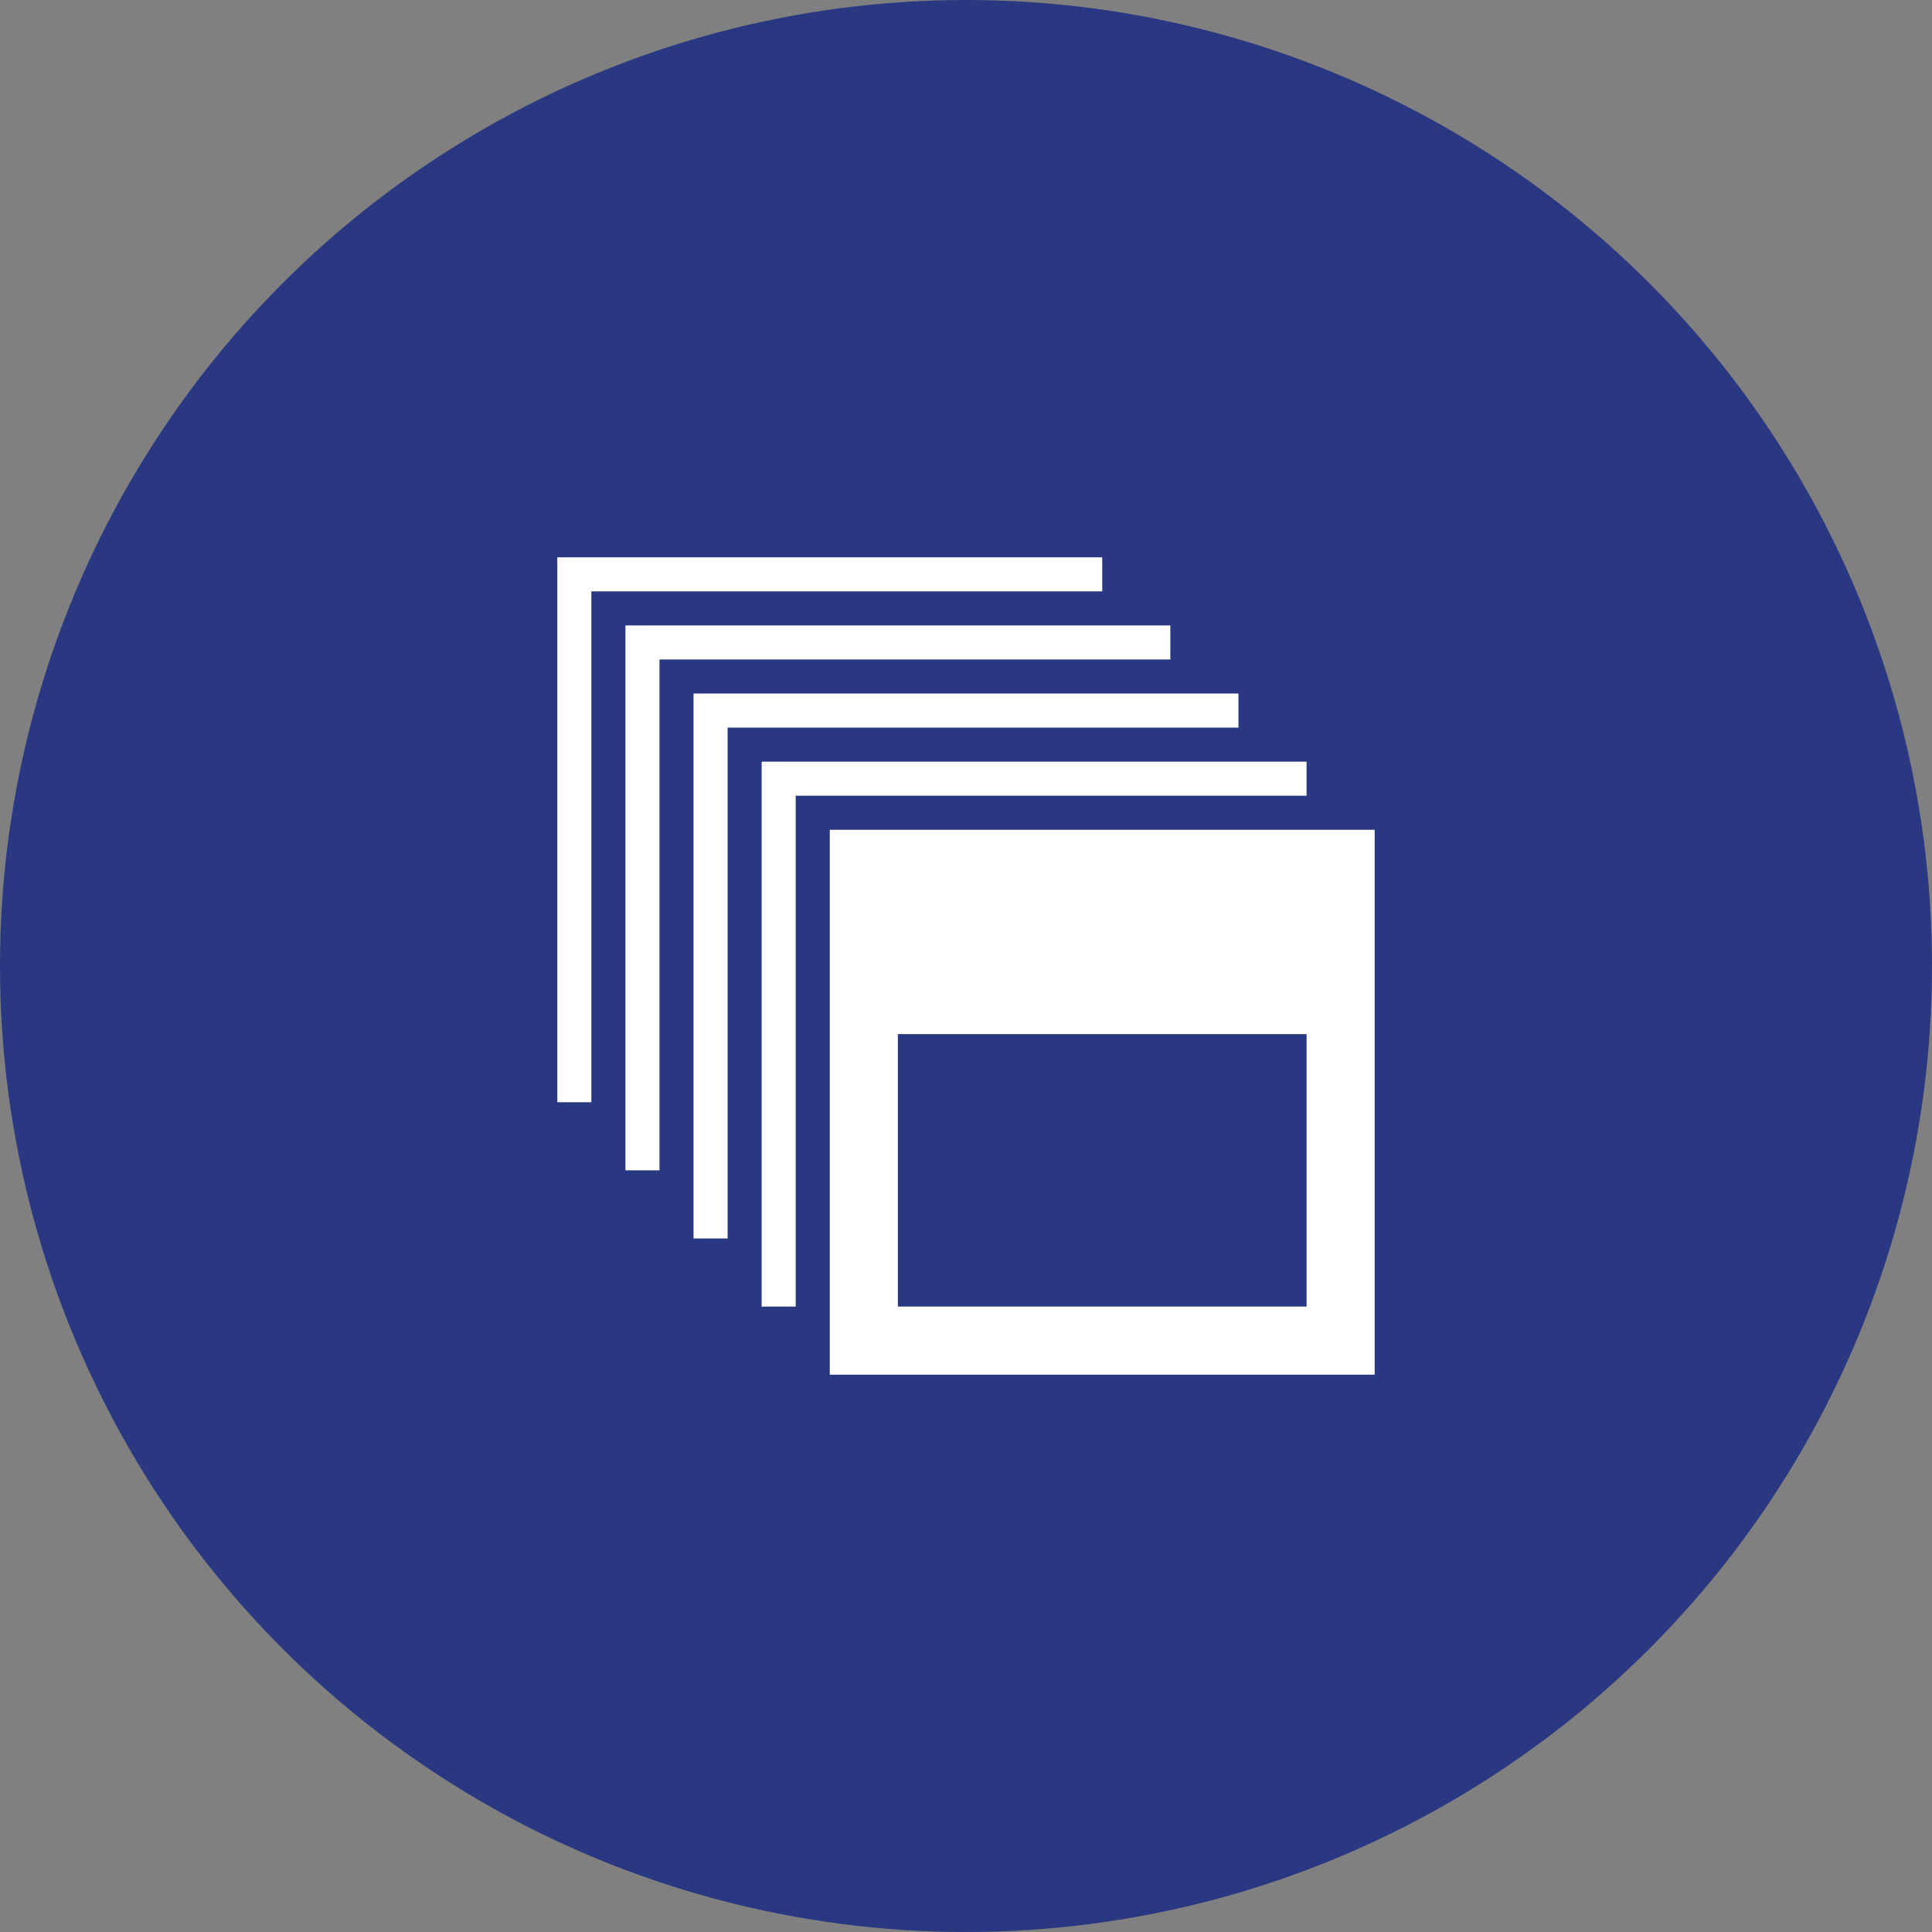 <svg width="104" height="104" viewBox="0 0 104 104" fill="none" xmlns="http://www.w3.org/2000/svg">
<rect x="0" y="0" width="104" height="104" fill="#808080" stroke="none"/>
<circle cx="52" cy="52" r="52" fill="#293880"/>
<path d="M70.333 55.667V70.333H48.333V55.667H70.333ZM74 44.667H44.667V74H74V44.667ZM70.333 41H41V70.333H42.833V42.833H70.333V41ZM66.667 37.333H37.333V66.667H39.167V39.167H66.667V37.333ZM63 33.667H33.667V63H35.5V35.5H63V33.667ZM59.333 30H30V59.333H31.833V31.833H59.333V30Z" fill="white"/>
</svg>

